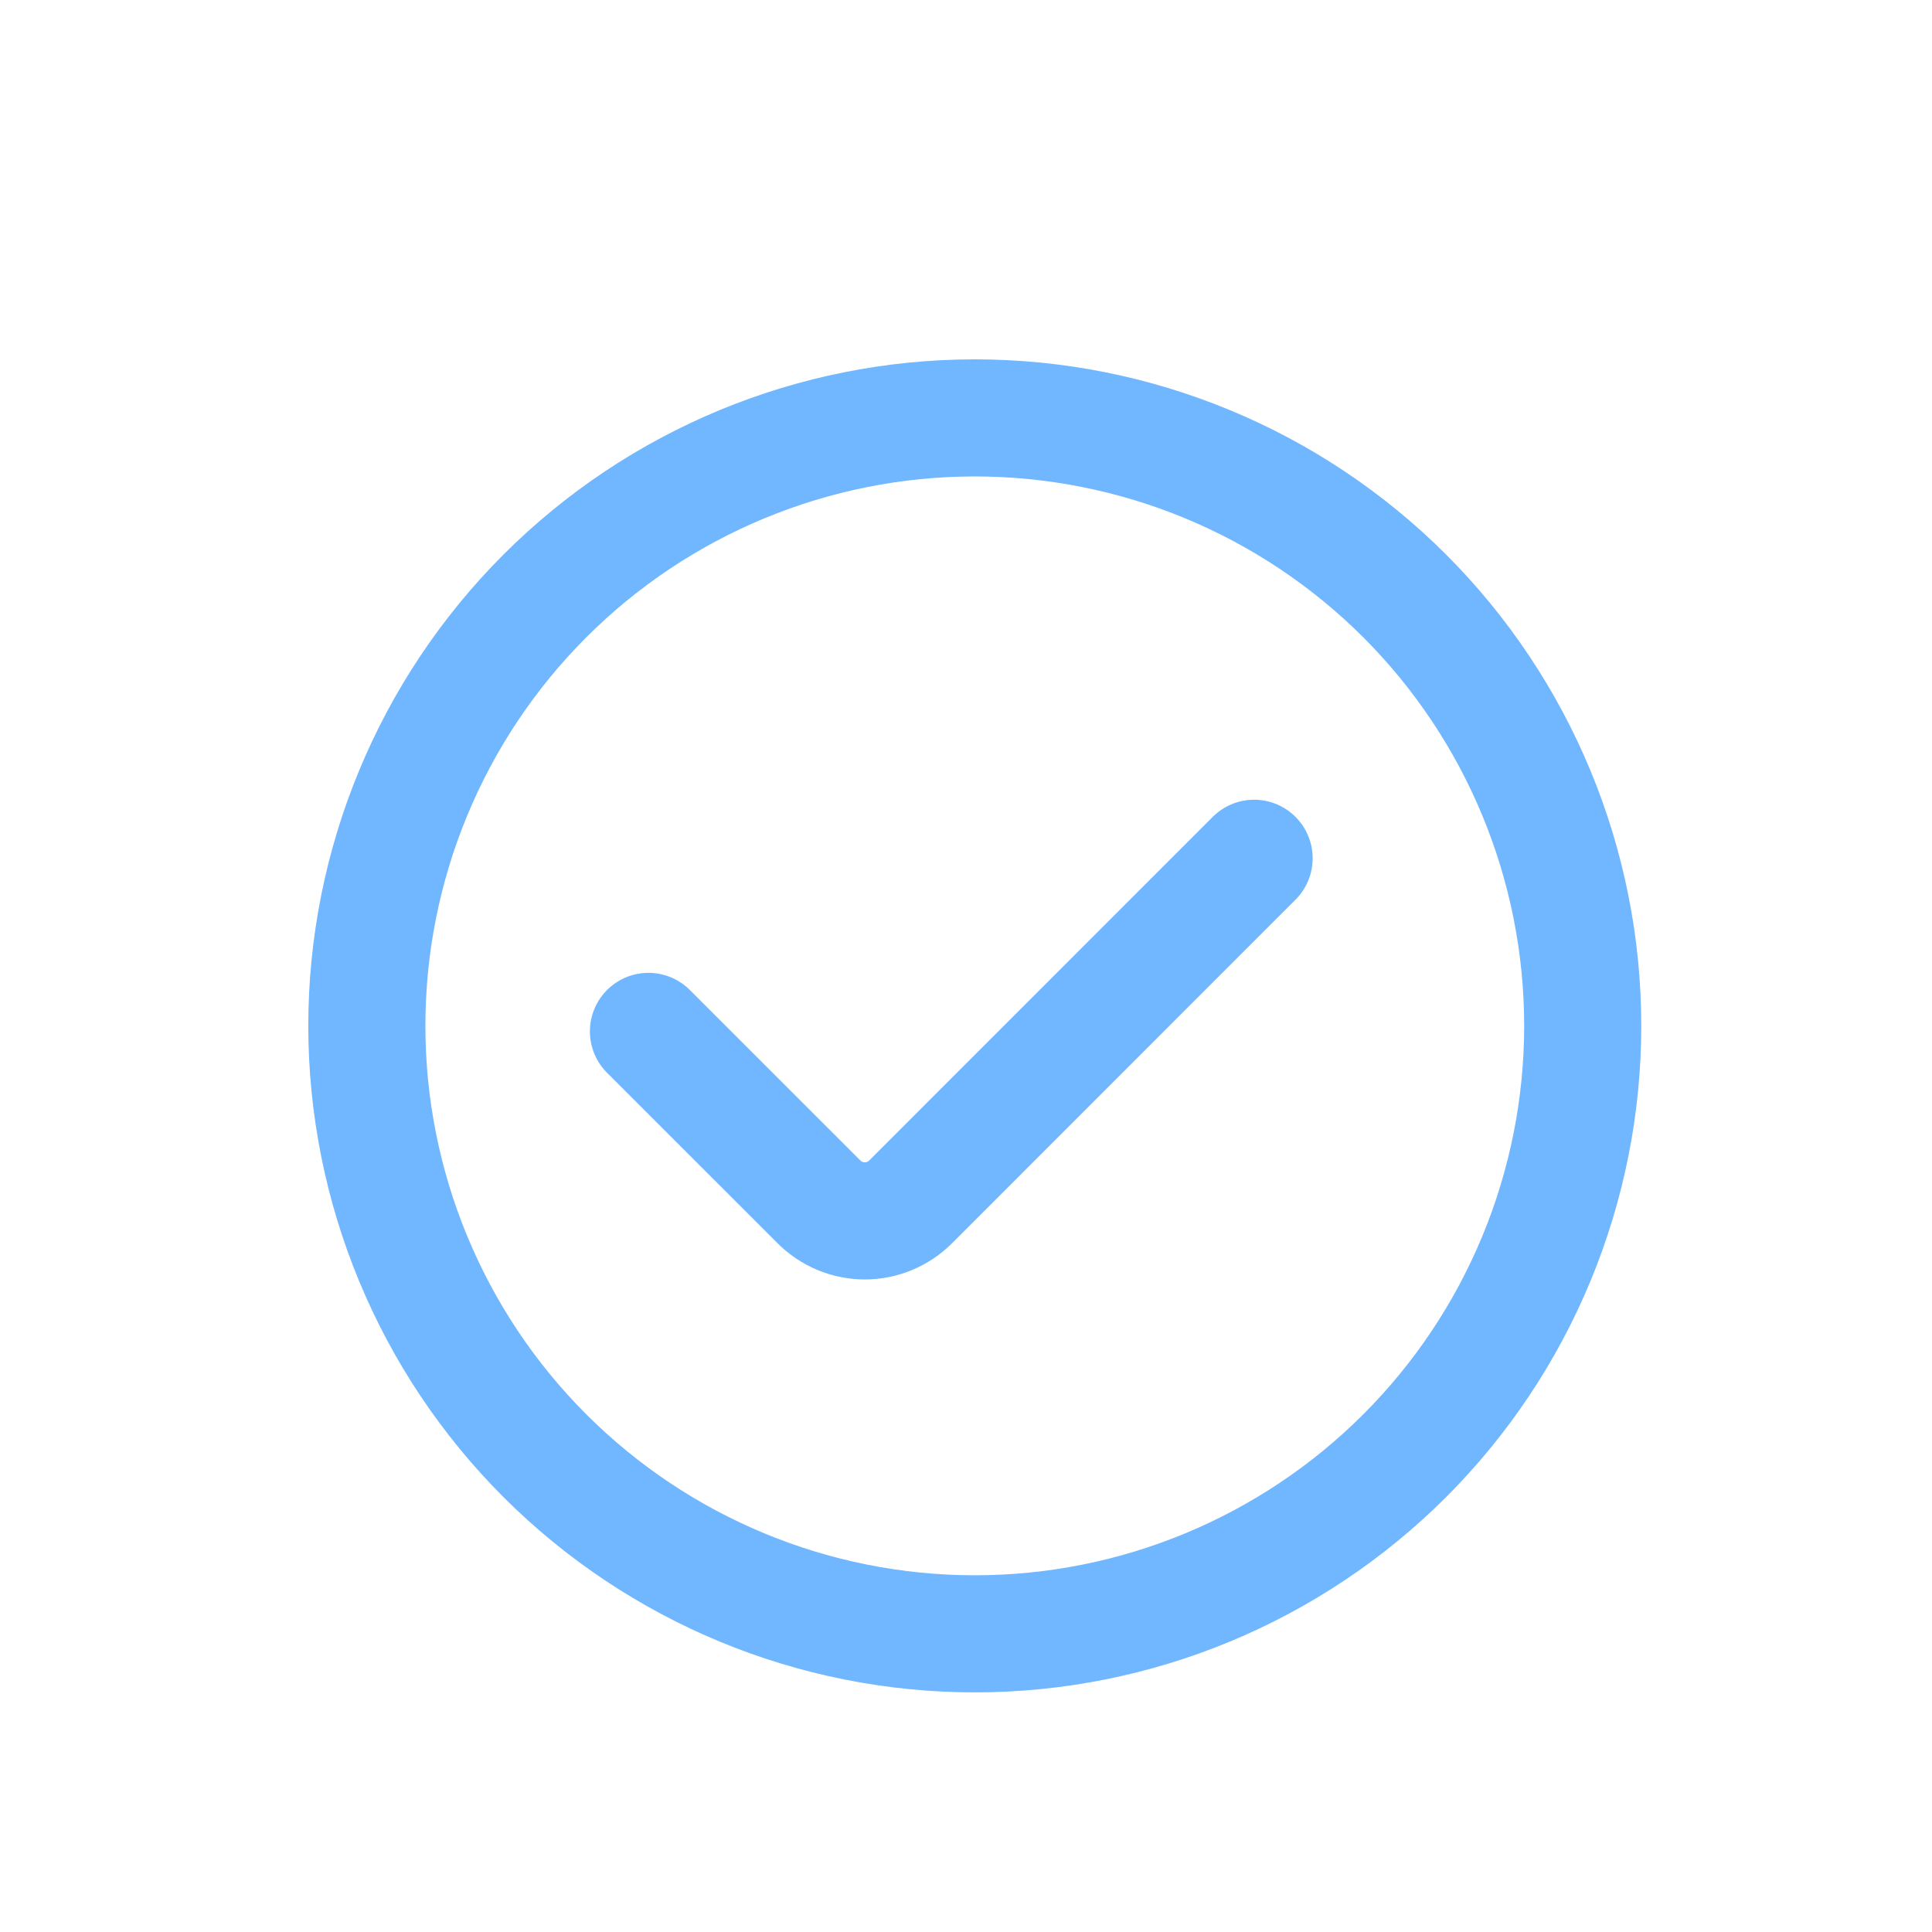 <svg width="33" height="33" viewBox="0 0 33 33" fill="none" xmlns="http://www.w3.org/2000/svg">
<path d="M11.076 17.617L13.988 20.528C14.091 20.631 14.213 20.713 14.347 20.769C14.482 20.825 14.626 20.854 14.771 20.854C14.917 20.854 15.061 20.825 15.195 20.769C15.33 20.713 15.452 20.631 15.555 20.528L21.421 14.66" stroke="#70B7FF" stroke-width="2" stroke-linecap="round" stroke-linejoin="round"/>
<path d="M16.65 27.907C19.404 27.907 22.045 26.812 23.993 24.865C25.94 22.918 27.034 20.276 27.034 17.522C27.034 14.768 25.94 12.127 23.993 10.179C22.045 8.232 19.404 7.138 16.65 7.138C13.896 7.138 11.255 8.232 9.307 10.179C7.36 12.127 6.266 14.768 6.266 17.522C6.266 20.276 7.36 22.918 9.307 24.865C11.255 26.812 13.896 27.907 16.65 27.907Z" stroke="#70B7FF" stroke-width="2" stroke-linecap="round" stroke-linejoin="round"/>
</svg>
